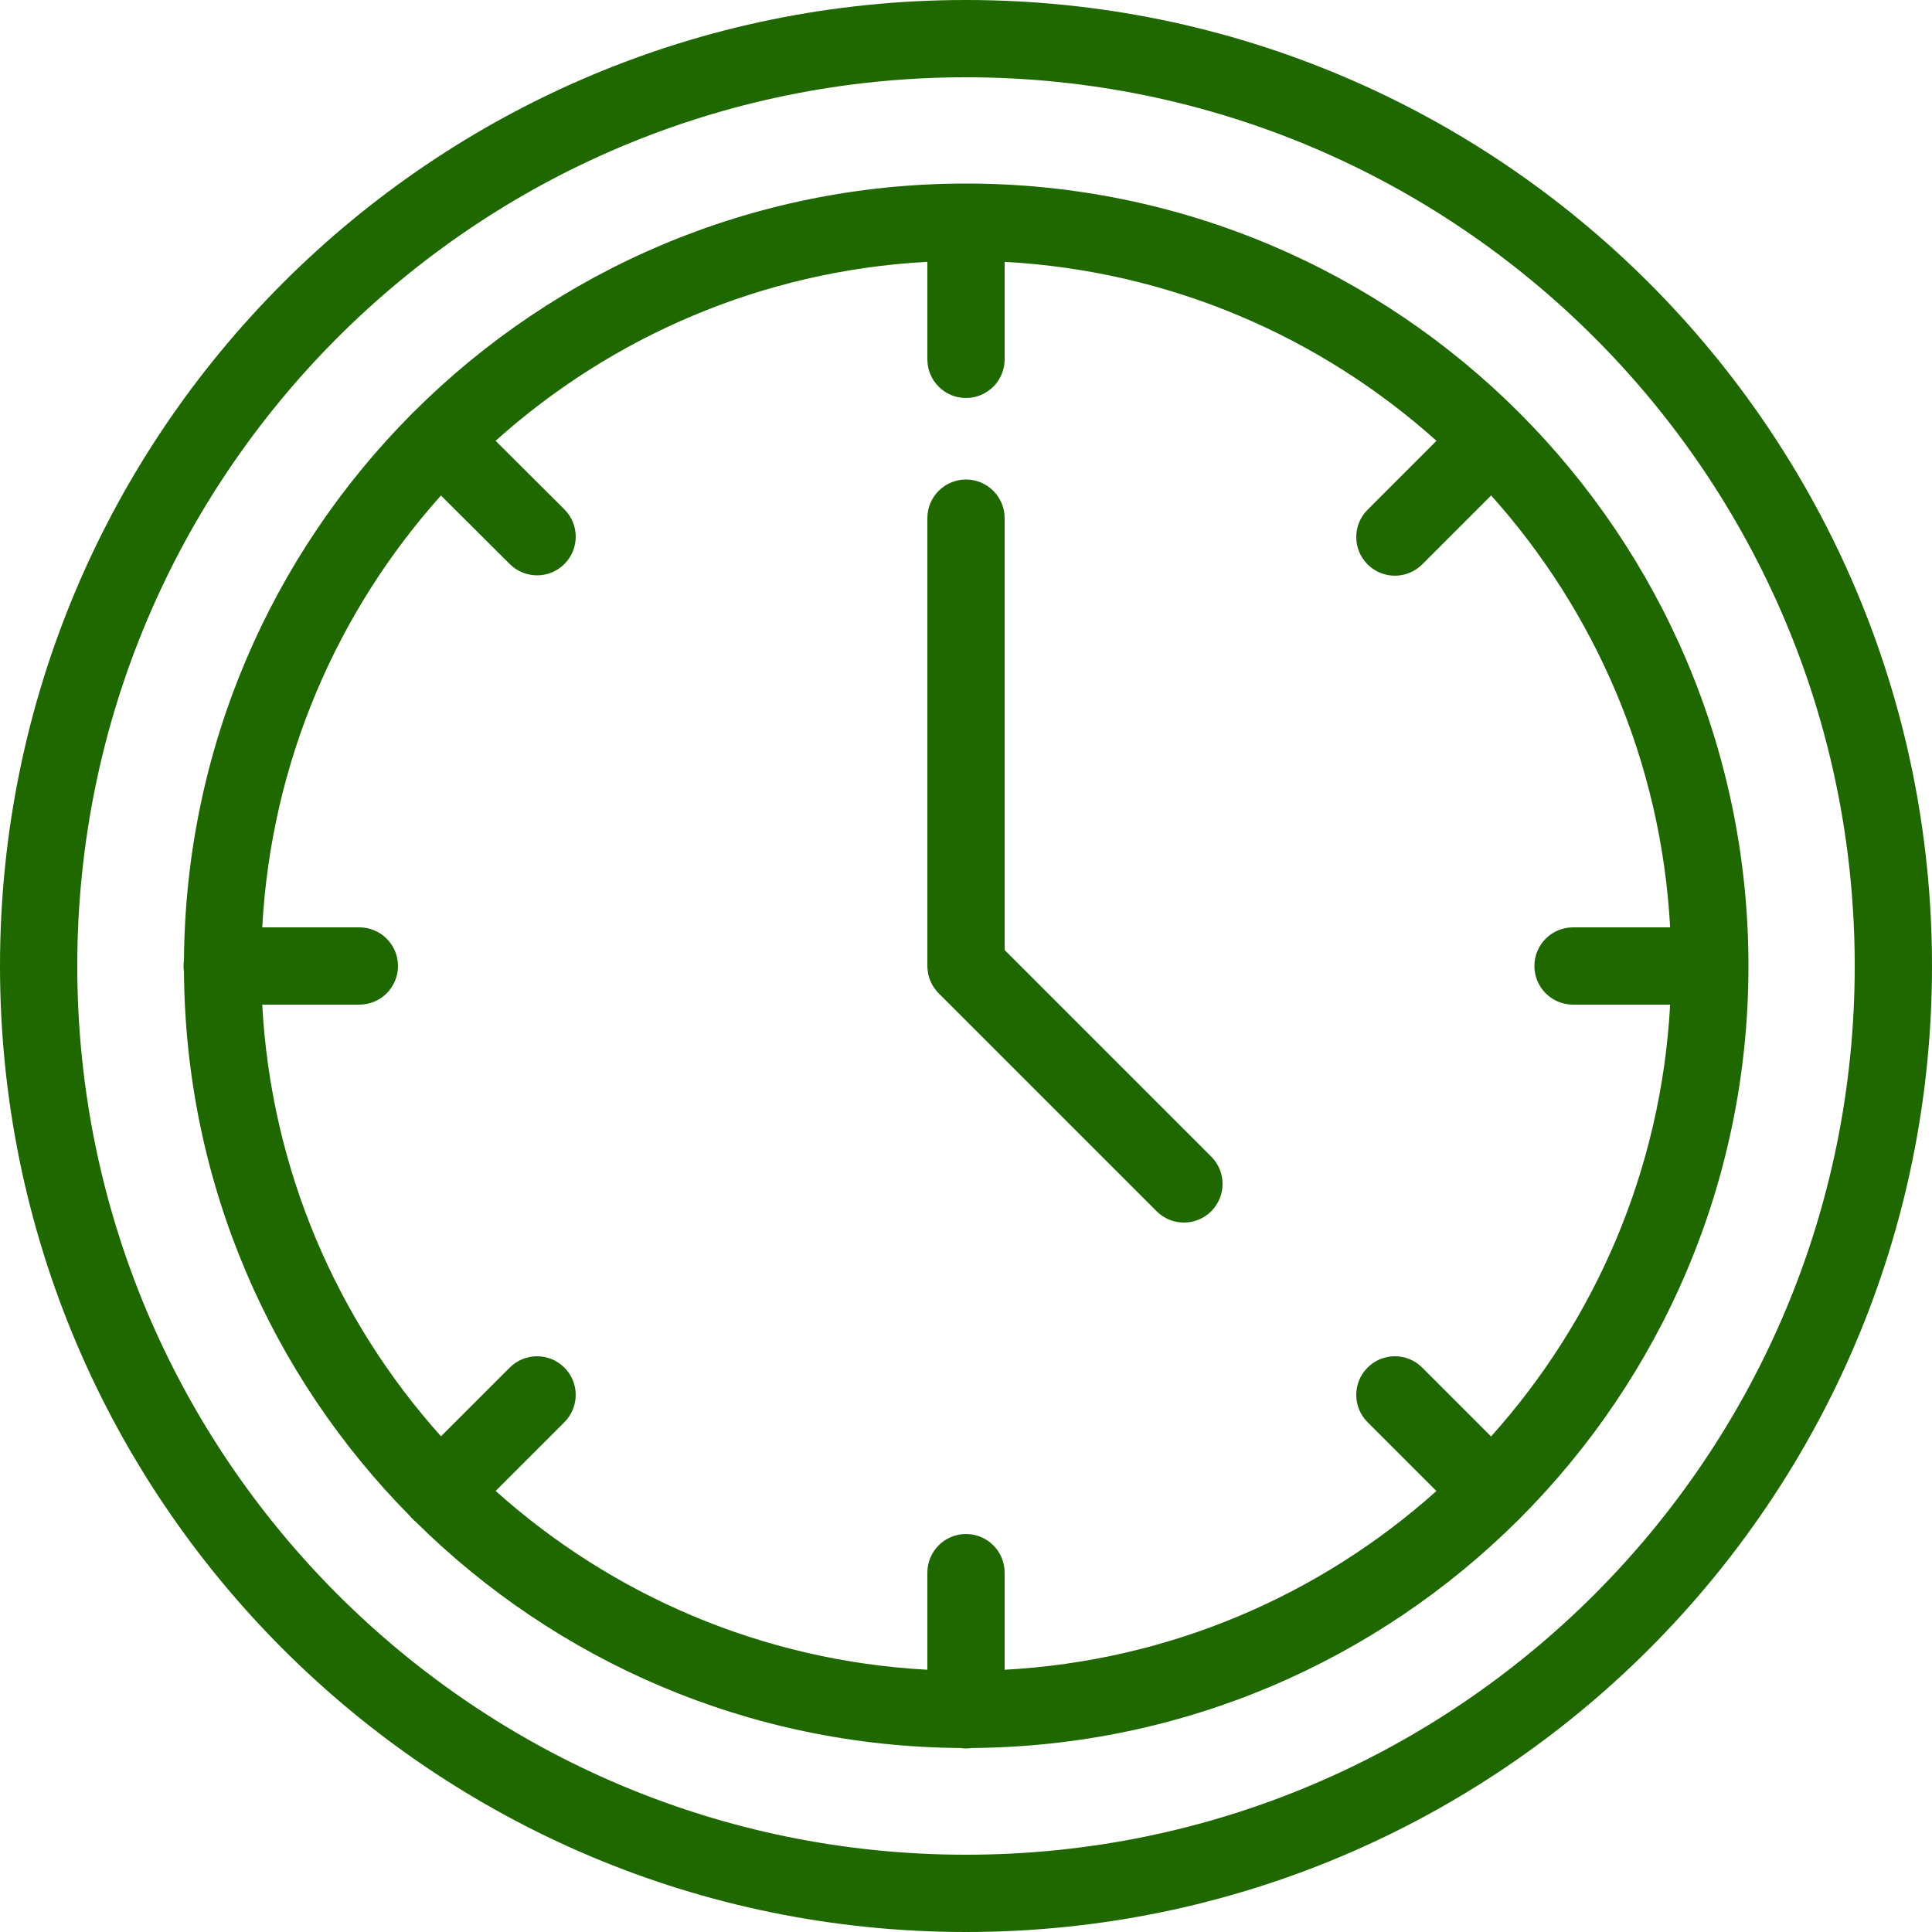 <?xml version="1.0" encoding="UTF-8"?> <svg xmlns="http://www.w3.org/2000/svg" width="50" height="50" viewBox="0 0 50 50" fill="none"><g clip-path="url(#clip0_6077_786)"><path d="M25 0C38.807 0 50 11.193 50 25C50 38.807 38.807 50 25 50C11.193 50 0 38.807 0 25C0 11.193 11.193 0 25 0ZM25 2C12.297 2 2 12.297 2 25C2 37.703 12.297 48 25 48C37.703 48 48 37.703 48 25C48 12.297 37.703 2 25 2ZM25 4.75C36.182 4.75 45.25 13.818 45.25 25C45.25 30.584 42.988 35.638 39.332 39.299C39.327 39.304 39.322 39.311 39.316 39.316C39.31 39.322 39.304 39.327 39.298 39.333C35.666 42.952 30.669 45.199 25.145 45.238C25.098 45.245 25.049 45.25 25 45.25C24.95 45.25 24.901 45.245 24.854 45.238C19.36 45.199 14.389 42.975 10.766 39.391C10.737 39.368 10.709 39.343 10.683 39.316C10.656 39.29 10.631 39.262 10.608 39.233C7.024 35.609 4.799 30.638 4.761 25.145C4.754 25.097 4.75 25.049 4.75 25C4.75 24.951 4.754 24.902 4.761 24.855C4.799 19.347 7.035 14.361 10.636 10.732C10.65 10.716 10.665 10.699 10.681 10.684C10.696 10.668 10.712 10.655 10.727 10.641C14.386 7 19.43 4.75 25 4.75ZM24 6.776C19.714 7.008 15.823 8.719 12.826 11.408L14.605 13.181C14.997 13.57 14.998 14.204 14.608 14.596C14.219 14.987 13.586 14.988 13.194 14.599L11.412 12.824C8.727 15.823 7.018 19.715 6.787 24H9.3C9.852 24 10.3 24.448 10.3 25C10.3 25.552 9.852 26 9.3 26H6.787C7.018 30.285 8.727 34.175 11.413 37.171L13.192 35.393C13.583 35.002 14.216 35.003 14.606 35.393C14.997 35.783 14.997 36.416 14.606 36.807L12.827 38.585C15.824 41.272 19.714 42.982 24 43.213V40.7C24 40.148 24.448 39.7 25 39.7C25.552 39.7 26 40.148 26 40.7V43.213C30.285 42.982 34.176 41.273 37.174 38.588L35.393 36.807C35.002 36.416 35.002 35.783 35.393 35.393C35.783 35.002 36.416 35.002 36.807 35.393L38.589 37.175C41.279 34.178 42.991 30.287 43.223 26H40.71C40.158 26 39.71 25.552 39.71 25C39.71 24.448 40.158 24 40.71 24H43.223C42.991 19.714 41.279 15.821 38.59 12.822L36.807 14.606C36.416 14.997 35.783 14.997 35.393 14.606C35.002 14.216 35.002 13.583 35.393 13.192L37.176 11.408C34.177 8.72 30.285 7.009 26 6.777V9.3C26 9.852 25.552 10.3 25 10.3C24.448 10.3 24 9.852 24 9.3V6.776ZM25 12.41C25.552 12.41 26 12.858 26 13.41V24.586L31.347 29.933C31.737 30.323 31.737 30.956 31.347 31.347C30.956 31.737 30.323 31.737 29.933 31.347L24.293 25.707C24.247 25.661 24.207 25.611 24.172 25.56C24.171 25.558 24.169 25.556 24.168 25.554C24.14 25.512 24.116 25.468 24.095 25.424C24.075 25.381 24.057 25.337 24.043 25.291C24.028 25.243 24.019 25.194 24.012 25.145C24.005 25.097 24 25.049 24 25V13.41C24 12.858 24.448 12.41 25 12.41Z" fill="#1F6800"></path></g><defs><clipPath id="clip0_6077_786"><rect width="50" height="50" fill="white"></rect></clipPath></defs></svg> 